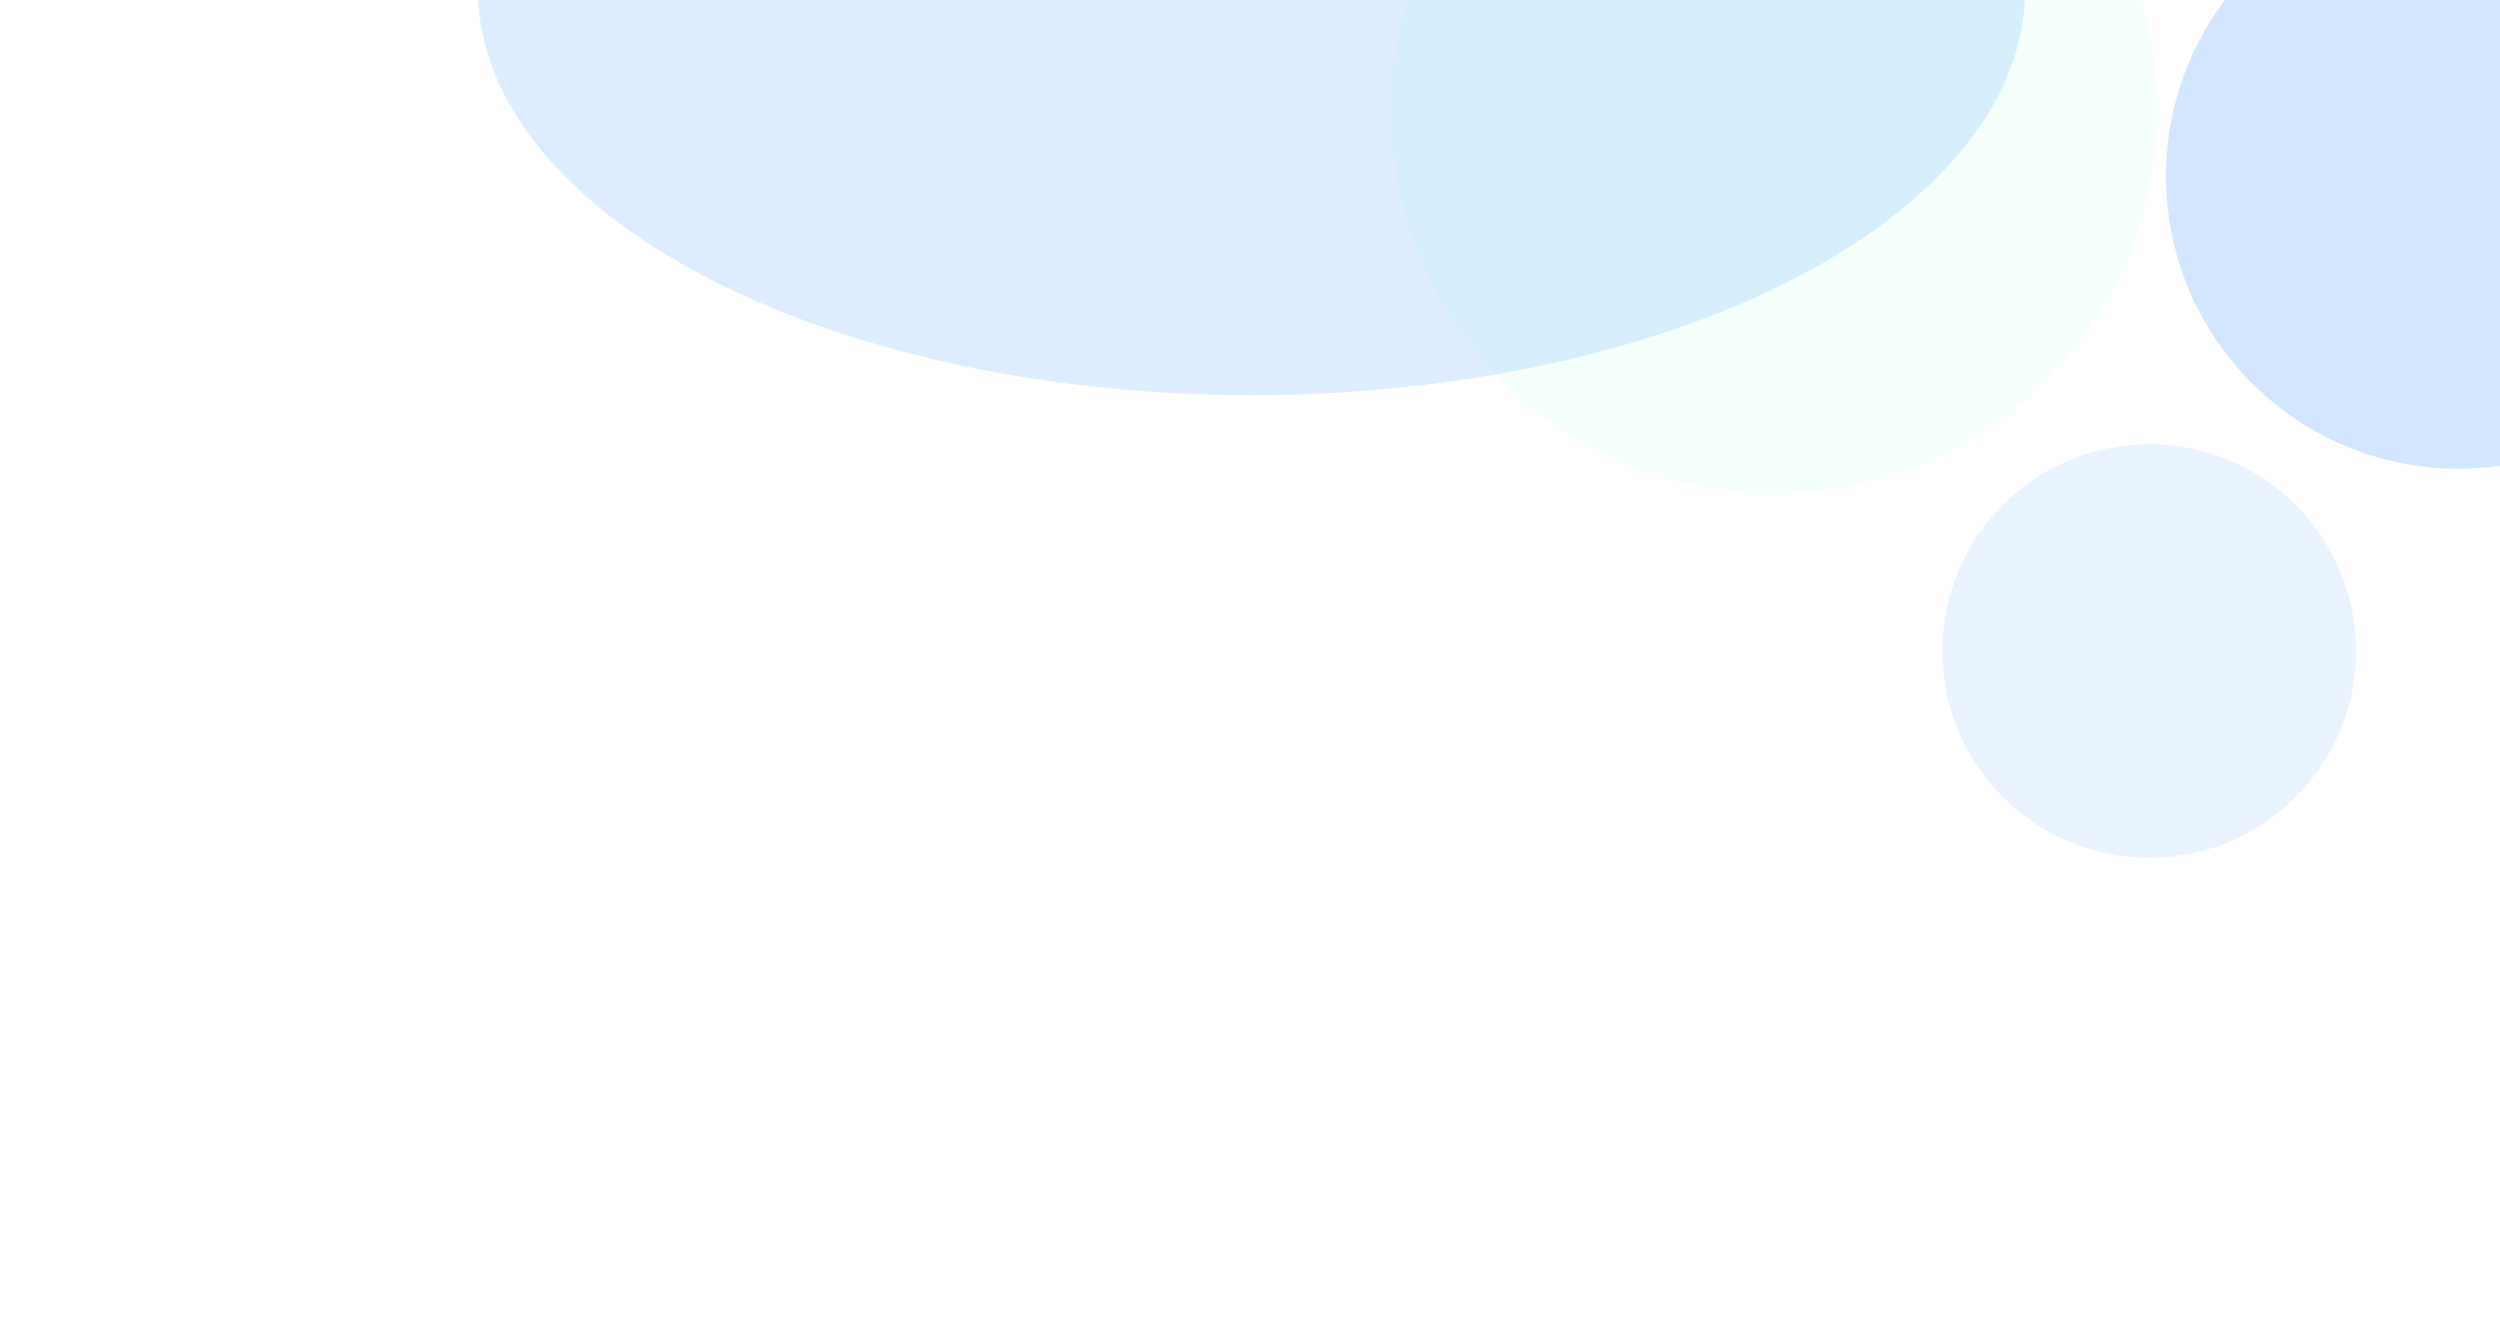 <svg xmlns="http://www.w3.org/2000/svg" width="816" height="436" viewBox="0 0 816 436" fill="none"><g filter="url(#filter0_f_1217_2024)"><circle cx="802.5" cy="57.5" r="95.5" fill="#1F87FF" fill-opacity="0.2"></circle></g><g filter="url(#filter1_f_1217_2024)"><circle cx="701.5" cy="212.5" r="67.5" fill="#1F87FF" fill-opacity="0.1"></circle></g><g filter="url(#filter2_f_1217_2024)"><ellipse cx="408.5" cy="-3.5" rx="252.5" ry="132.5" fill="#1F87FF" fill-opacity="0.15"></ellipse></g><g filter="url(#filter3_f_1217_2024)"><circle cx="579" cy="36" r="125" fill="#37FFAF" fill-opacity="0.05"></circle></g><g filter="url(#filter4_f_1217_2024)"><circle cx="964" cy="176" r="60" fill="#1F2AFF" fill-opacity="0.3"></circle></g><defs><filter id="filter0_f_1217_2024" x="551" y="-194" width="503" height="503" filterUnits="userSpaceOnUse" color-interpolation-filters="sRGB"><feGaussianBlur stdDeviation="78"></feGaussianBlur></filter><filter id="filter1_f_1217_2024" x="478" y="-11" width="447" height="447" filterUnits="userSpaceOnUse" color-interpolation-filters="sRGB"><feGaussianBlur stdDeviation="78"></feGaussianBlur></filter><filter id="filter2_f_1217_2024" x="0" y="-292" width="817" height="577" filterUnits="userSpaceOnUse" color-interpolation-filters="sRGB"><feGaussianBlur stdDeviation="78"></feGaussianBlur></filter><filter id="filter3_f_1217_2024" x="298" y="-245" width="562" height="562" filterUnits="userSpaceOnUse" color-interpolation-filters="sRGB"><feGaussianBlur stdDeviation="78"></feGaussianBlur></filter><filter id="filter4_f_1217_2024" x="748" y="-40" width="432" height="432" filterUnits="userSpaceOnUse" color-interpolation-filters="sRGB"><feGaussianBlur stdDeviation="78"></feGaussianBlur></filter></defs></svg>